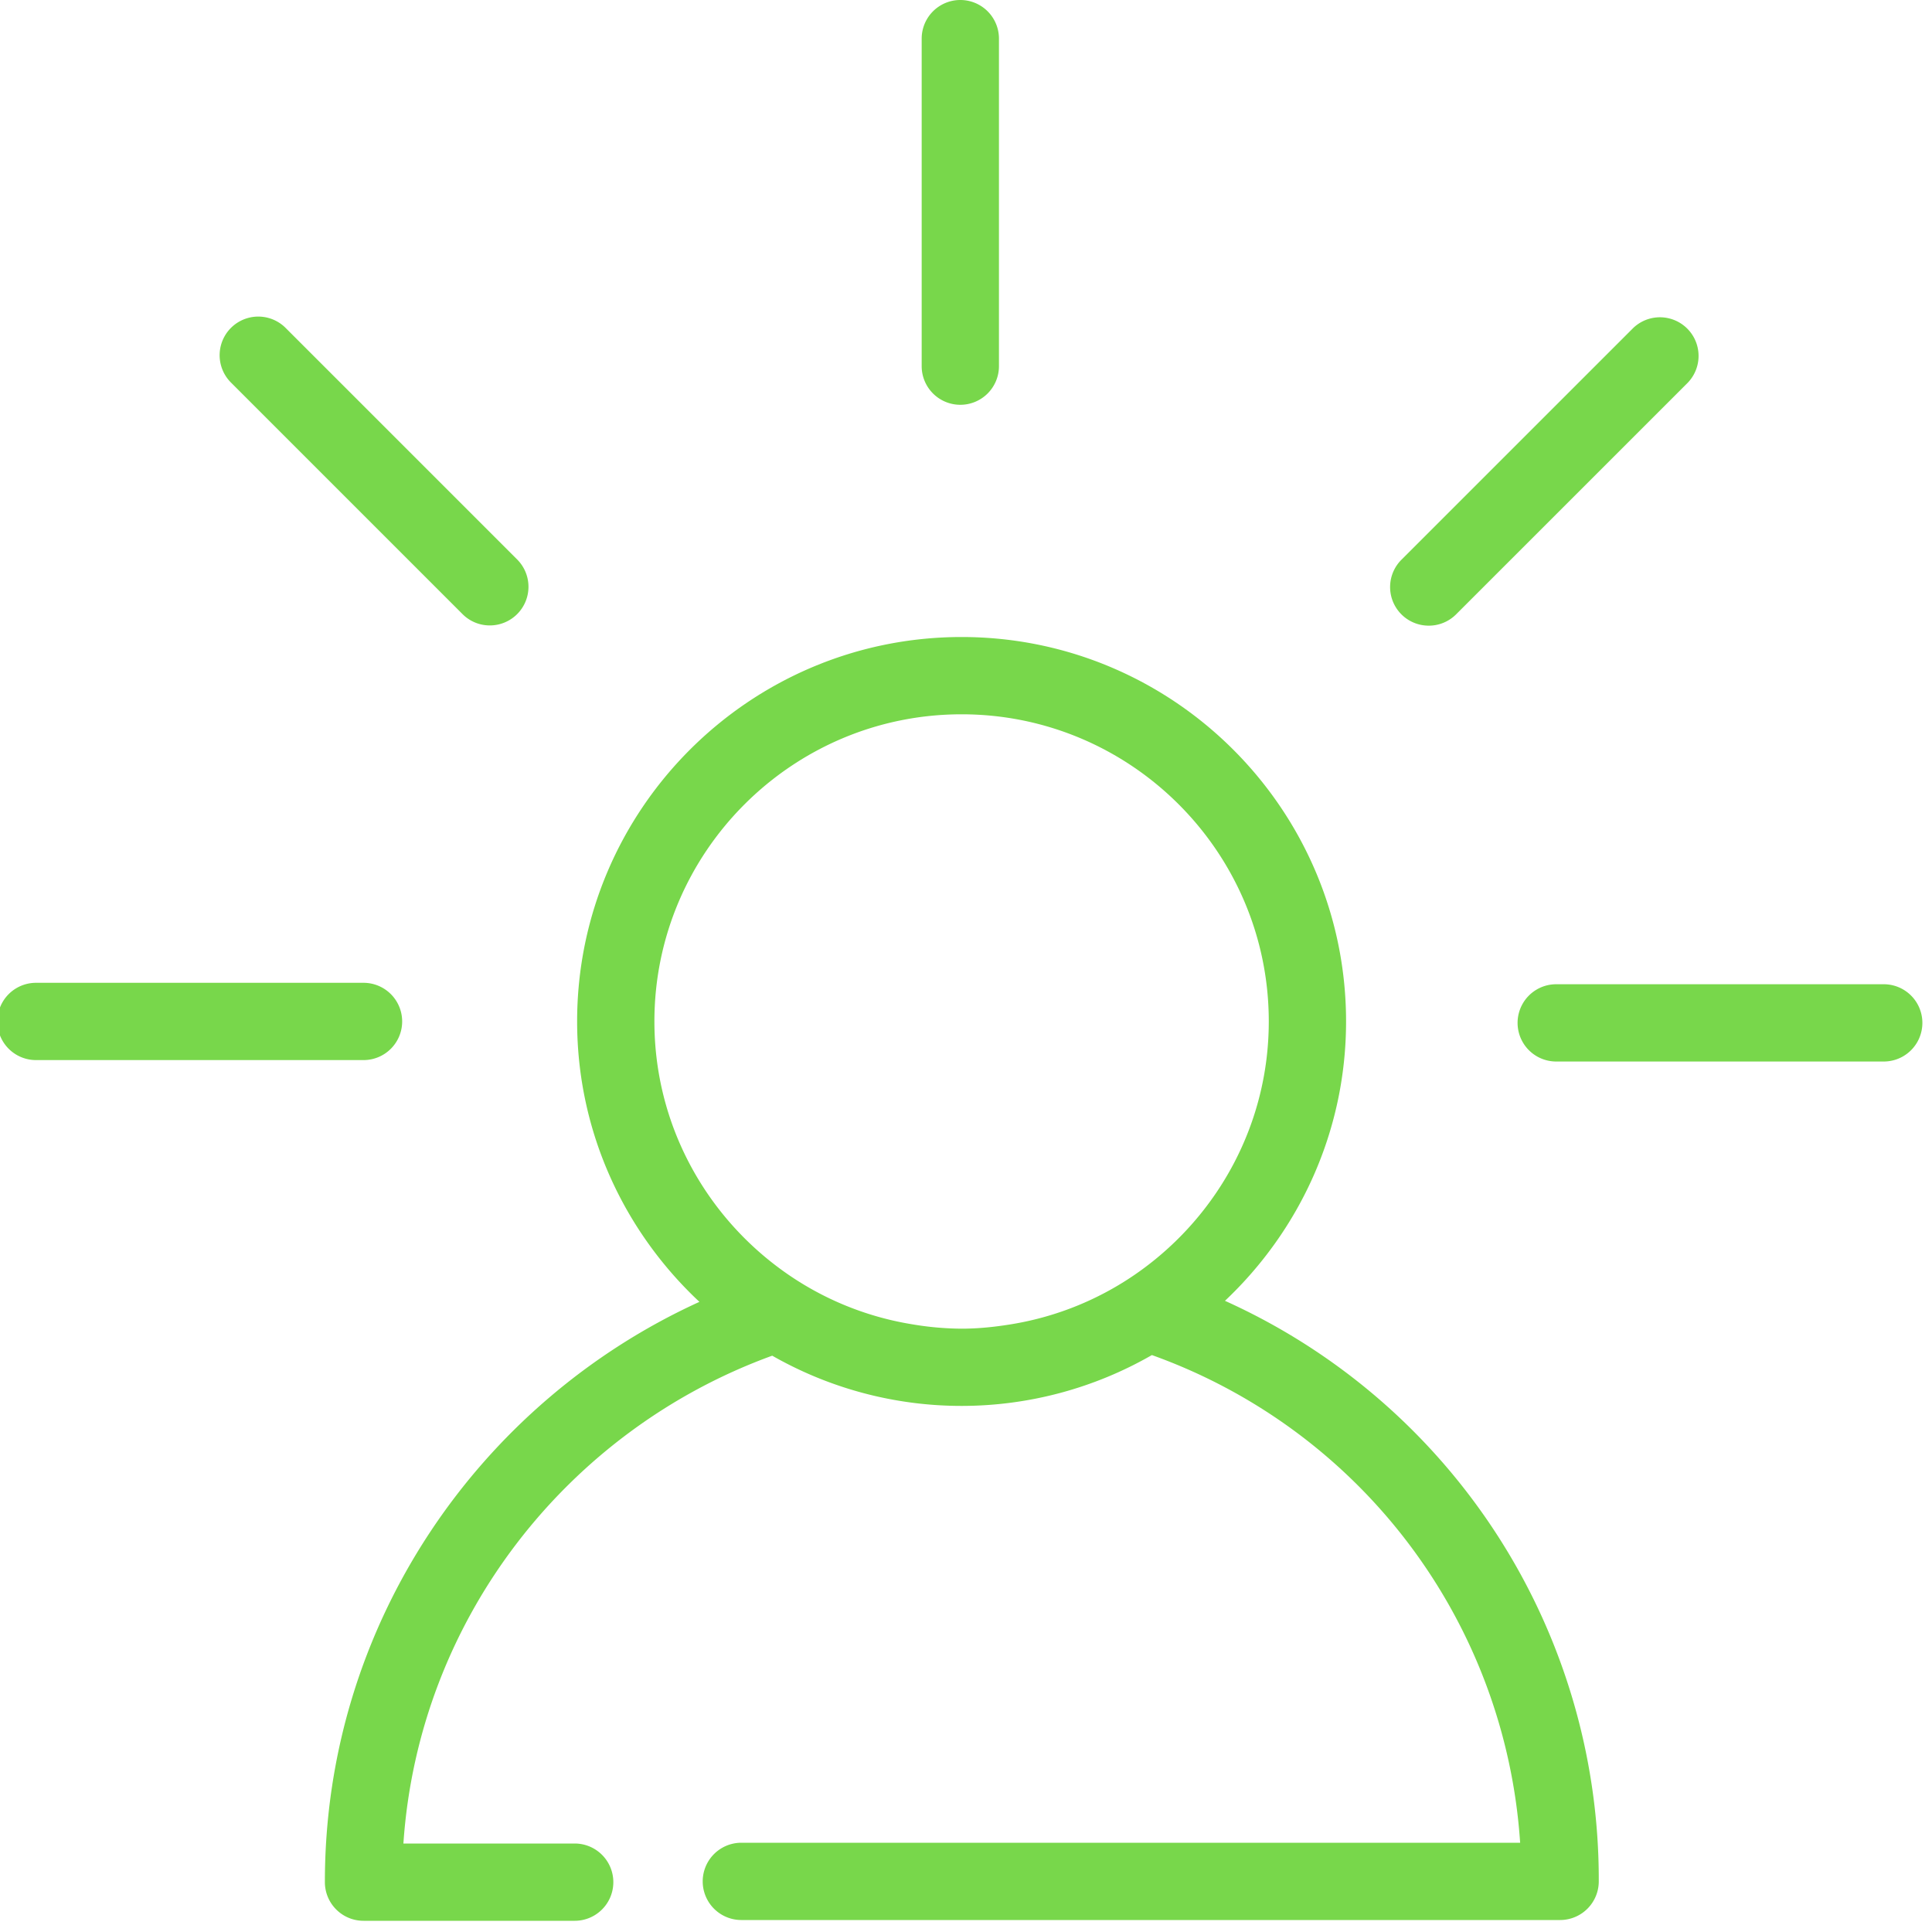 <svg xmlns="http://www.w3.org/2000/svg" width="50" height="50" viewBox="0 0 50 50"><g><g><g><path fill="#78d74b" d="M24.887 34.386a7.88 7.88 0 0 1-1.284-.114 7.886 7.886 0 0 1-3.345-1.386c-2.007-1.444-3.322-3.794-3.322-6.451 0-4.383 3.567-7.949 7.951-7.949 4.383 0 7.949 3.566 7.949 7.949 0 2.654-1.312 5.002-3.316 6.447a7.891 7.891 0 0 1-3.376 1.394c-.411.066-.83.11-1.257.11zm6.815-.721c1.924-1.816 3.134-4.381 3.134-7.23 0-5.486-4.463-9.949-9.949-9.949-5.487 0-9.951 4.463-9.951 9.949 0 2.863 1.223 5.44 3.165 7.257-5.709 2.603-9.697 8.357-9.693 15.019a1 1 0 0 0 1 .999h5.465a1 1 0 1 0 0-2H10.44c.396-5.822 4.265-10.708 9.545-12.625a9.882 9.882 0 0 0 9.826-.016 14.421 14.421 0 0 1 9.53 12.621H19.186a1 1 0 0 0 0 2h21.19a1.001 1.001 0 0 0 1-1.001 16.426 16.426 0 0 0-9.674-15.024z"/></g><g><path fill="#78d74b" d="M24.853 10.476a1 1 0 0 0 1-1V1a1 1 0 0 0-2 0v8.476a1 1 0 0 0 1 1z"/></g><g><path fill="#78d74b" d="M10.408 26.435a1 1 0 0 0-1-1H.932a1 1 0 1 0 0 2h8.476a1 1 0 0 0 1-1z"/></g><g><path fill="#78d74b" d="M11.97 15.893a.993.993 0 0 0 .707.293 1 1 0 0 0 .707-1.707L7.391 8.486A.999.999 0 1 0 5.977 9.9z"/></g><g><path fill="#78d74b" d="M48.751 25.472h-8.476a1 1 0 1 0 0 2h8.476a1 1 0 1 0 0-2z"/></g><g><path fill="#78d74b" d="M36.977 16.192a.997.997 0 0 0 .707-.293l5.994-5.993a1 1 0 0 0-1.414-1.414l-5.994 5.993a.999.999 0 0 0 .707 1.707z"/></g></g></g></svg>